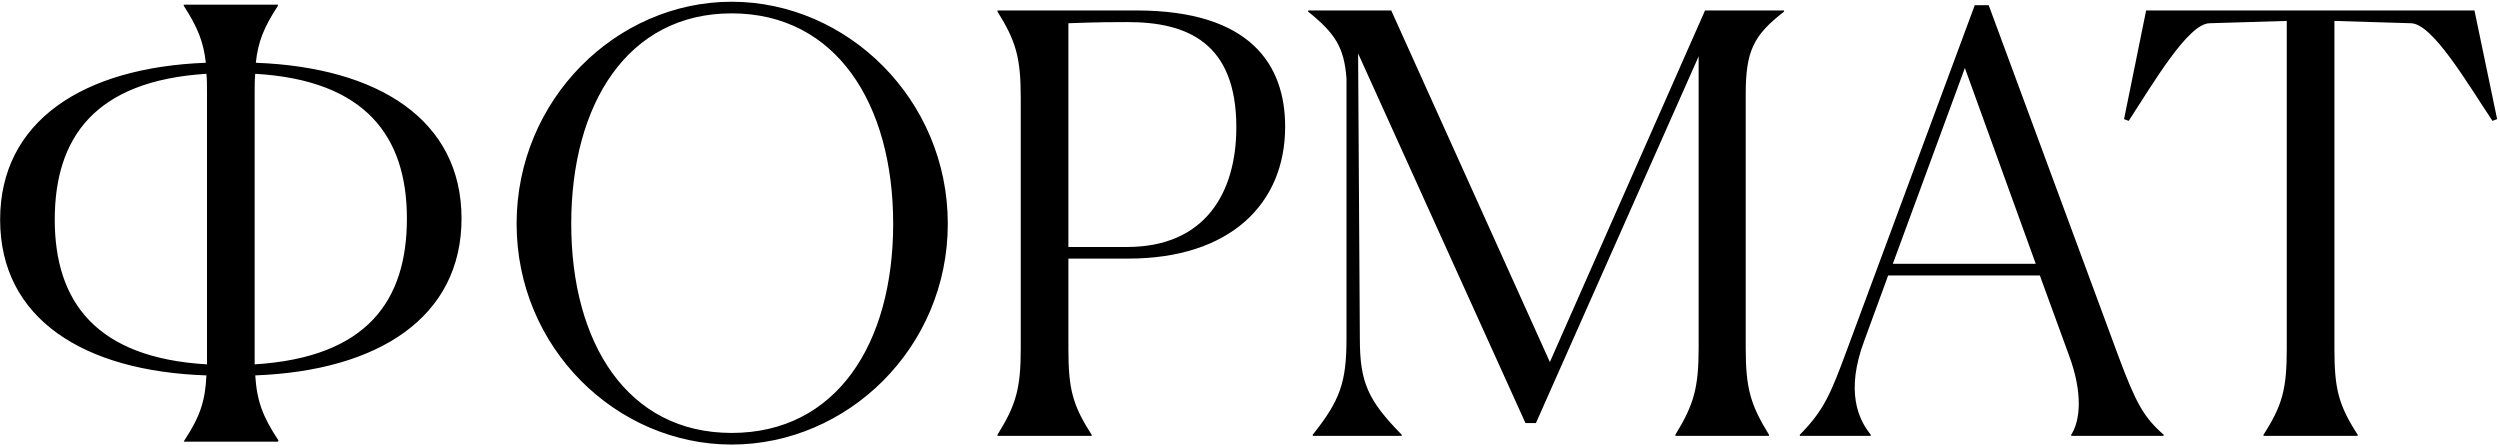 <?xml version="1.0" encoding="UTF-8"?> <svg xmlns="http://www.w3.org/2000/svg" width="413" height="74" viewBox="0 0 413 74" fill="none"> <path d="M30.357 72.96L30.453 72.768C33.045 68.832 33.909 66.24 34.101 62.016C13.749 61.344 0.021 52.608 0.021 36.288C0.021 20.064 13.653 11.136 34.005 10.368C33.621 6.912 32.661 4.512 30.357 0.96V0.768H45.909V0.96C43.605 4.512 42.645 6.816 42.261 10.368C62.613 11.136 76.245 19.872 76.245 36.096C76.245 52.416 62.517 61.248 42.165 62.016C42.453 66.336 43.413 68.832 46.005 72.768L45.909 72.96H30.357ZM42.069 58.56C42.069 59.136 42.069 59.616 42.069 60.192C60.693 59.04 67.221 49.632 67.221 36.096C67.221 22.56 60.405 13.248 42.165 12.192C42.069 13.152 42.069 14.112 42.069 15.168V58.56ZM9.045 36.288C9.045 49.824 15.861 59.136 34.197 60.192C34.197 59.712 34.197 59.136 34.197 58.56V15.168C34.197 14.112 34.197 13.152 34.101 12.192C15.669 13.344 9.045 22.752 9.045 36.288ZM120.864 73.44C101.856 73.44 85.344 57.504 85.344 36.96C85.344 16.416 101.856 0.288 120.864 0.288C139.968 0.288 156.576 16.416 156.576 36.96C156.576 57.504 139.968 73.44 120.864 73.44ZM120.864 71.52C138.144 71.52 147.552 56.832 147.552 36.96C147.552 17.184 138.144 2.208 120.864 2.208C103.68 2.208 94.368 17.184 94.368 36.96C94.368 56.736 103.68 71.52 120.864 71.52ZM168.627 57.6V16.128C168.627 9.6 167.859 6.816 164.787 1.92V1.728H187.731C206.643 1.728 212.307 10.752 212.307 20.928C212.307 33.696 203.187 42.72 186.387 42.72H176.499V57.6C176.499 64.224 177.171 66.912 180.339 71.808V72H164.787V71.808C167.859 66.912 168.627 64.128 168.627 57.6ZM186.291 3.648C184.179 3.648 181.395 3.648 176.499 3.84V40.8H186.195C199.059 40.8 204.243 31.872 204.243 21.024C204.243 7.008 196.083 3.648 186.291 3.648ZM276.775 72V71.808C279.847 66.816 280.615 64.032 280.615 57.408V9.312L253.735 69.888H252.007L224.359 8.832L224.647 55.968C224.647 63.168 225.991 66.144 231.559 71.808V72H216.871V71.808C221.383 66.144 222.439 63.168 222.439 55.968V12.96C222.055 7.776 220.519 5.472 216.103 1.92V1.728H229.831L256.039 59.808L281.671 1.728H294.727V1.92C289.639 5.856 288.391 8.448 288.391 15.648V57.408C288.391 64.128 289.159 66.816 292.231 71.808V72H276.775ZM309.045 72H297.333V71.808C301.365 67.776 302.517 64.8 305.013 58.08L326.229 0.864H328.533L350.037 59.04C352.917 66.72 354.165 68.928 357.429 71.808V72H342.165V71.808C343.605 69.6 344.181 65.088 341.781 58.656L336.981 45.504H311.925L307.989 56.256C304.821 64.704 307.029 69.312 309.045 71.808V72ZM312.693 43.584H336.309L324.597 11.232L312.693 43.584ZM389.485 71.808V72H373.933V71.808C377.101 66.912 377.773 64.128 377.773 57.6V3.456L365.005 3.84C361.453 3.936 355.789 13.632 351.661 19.968L350.893 19.68L354.541 1.728H408.781L412.525 19.68L411.757 19.968C407.533 13.632 401.869 3.936 398.317 3.84L385.645 3.456V57.6C385.645 64.224 386.317 66.912 389.485 71.808Z" fill="black"></path> </svg> 